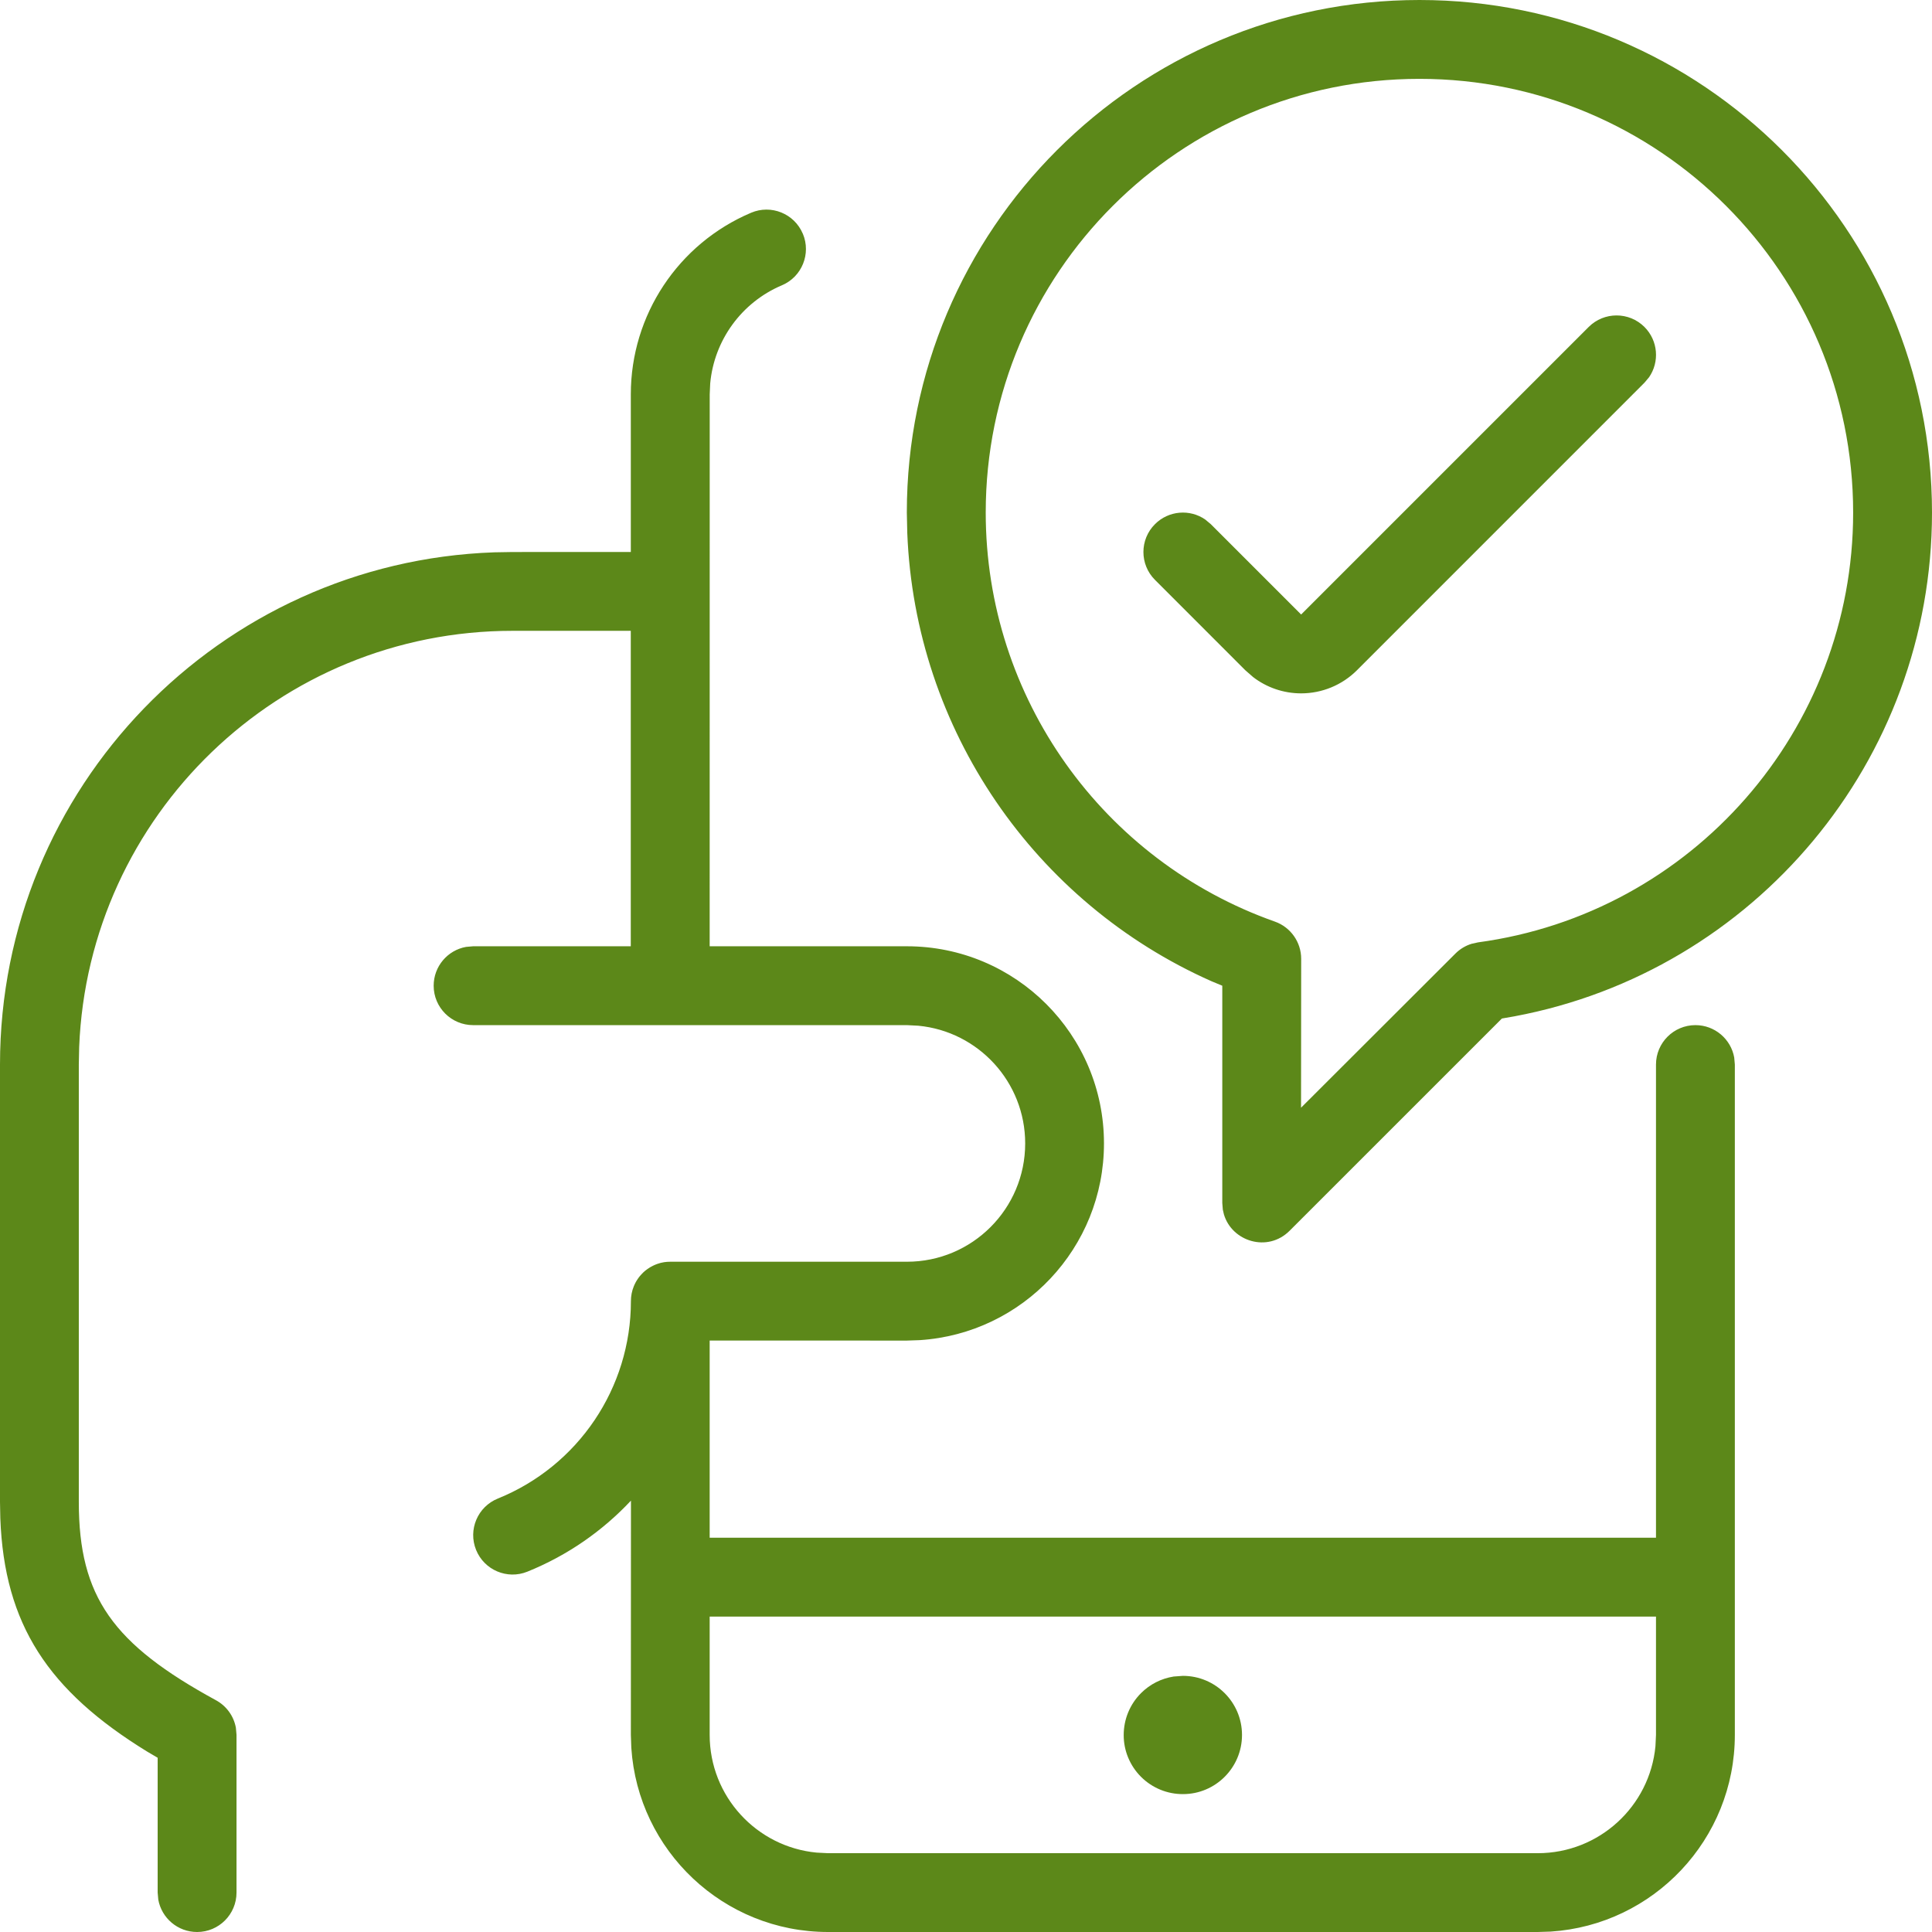 <svg xmlns="http://www.w3.org/2000/svg" width="43" height="43" viewBox="0 0 43 43">
    <g fill="none" fill-rule="evenodd">
        <g fill="#5C8819" fill-rule="nonzero">
            <g>
                <g>
                    <g>
                        <g>
                            <g>
                                <g>
                                    <g>
                                        <g>
                                            <path d="M17.868 5.2c.189.447-.02.962-.466 1.15-.899.381-1.507 1.224-1.595 2.183l-.011.243-.001 12.285h4.389c2.423 0 4.387 1.965 4.387 4.388 0 2.326-1.81 4.23-4.099 4.378l-.288.01-4.389-.001v4.388h21.062v-10.53c0-.485.393-.878.878-.878.43 0 .789.31.863.72l.014.158v14.918c0 2.327-1.81 4.23-4.099 4.379l-.289.009H18.43c-2.327 0-4.23-1.81-4.379-4.1l-.01-.288.002-5.213c-.632.675-1.412 1.22-2.305 1.581-.449.182-.96-.035-1.142-.484-.182-.45.035-.961.484-1.143 1.79-.724 2.962-2.462 2.962-4.394 0-.115.022-.226.063-.327l.019-.044.026-.052.027-.045.022-.033.011-.016.03-.039.033-.037.041-.043.036-.032.014-.012.019-.014c.019-.015.039-.03.06-.042.002-.003.006-.005.01-.007l.014-.009.04-.022.027-.014.036-.017c.01-.005.021-.01.032-.013l.026-.01.055-.017.02-.006.028-.006.03-.006.02-.004c.046-.007.092-.01.138-.01h5.266c1.454 0 2.632-1.179 2.632-2.633 0-1.368-1.044-2.493-2.379-2.62l-.253-.013H10.53c-.485 0-.878-.393-.878-.877 0-.431.31-.79.72-.864l.158-.014h3.509V14.04h-2.632c-5.201 0-9.441 4.114-9.645 9.266l-.008.388v9.734c0 2.117.763 3.166 3.053 4.414.235.128.396.354.443.612l.014.158v3.51c0 .485-.393.878-.877.878-.431 0-.79-.31-.864-.72l-.014-.158v-3l-.238-.14C1.076 37.631.095 36.16.007 33.79L0 33.428v-9.734c0-6.164 4.888-11.186 10.999-11.401l.41-.007 2.631-.001v-3.51c0-1.762 1.055-3.353 2.677-4.04.447-.19.962.02 1.15.465zM36.857 35.98H15.795v2.633c0 1.369 1.045 2.493 2.38 2.62l.254.013h15.795c1.369 0 2.494-1.044 2.621-2.38l.012-.253V35.98zm-10.53 1.319c.727 0 1.316.589 1.316 1.316 0 .727-.59 1.316-1.313 1.316-.35.002-.687-.137-.935-.385s-.386-.584-.385-.927c-.001-.351.137-.687.385-.935.198-.199.454-.327.727-.37l.205-.015zM31.592 0C37.892 0 43 5.108 43 11.408c0 5.53-3.957 10.213-9.293 11.212l-.28.049-4.725 4.724c-.489.489-1.284.239-1.462-.366l-.024-.104-.012-.15v-4.834l-.245-.102c-3.929-1.746-6.593-5.592-6.766-9.974l-.01-.455C20.184 5.108 25.292 0 31.593 0zm0 1.755c-5.331 0-9.653 4.322-9.653 9.653 0 4.124 2.61 7.752 6.436 9.104.35.124.585.456.585.828l-.003 3.314 3.436-3.431c.102-.102.227-.177.363-.218l.14-.031c4.757-.642 8.349-4.72 8.349-9.566 0-5.331-4.322-9.653-9.653-9.653zM36.6 7.277c.305.305.339.778.102 1.12l-.102.121-6.398 6.399c-.33.33-.777.515-1.243.515-.388 0-.764-.128-1.068-.362l-.174-.152-2.011-2.012c-.343-.342-.343-.898 0-1.24.305-.305.778-.34 1.12-.102l.121.101 2.012 2.012 6.4-6.4c.343-.342.898-.342 1.241 0z" transform="translate(-38 -4855) translate(-79 3242) translate(107 953) translate(0 141) translate(10 519)"/>
                                        </g>
                                    </g>
                                </g>
                            </g>
                        </g>
                    </g>
                </g>
            </g>
        </g>
    </g>
</svg>
